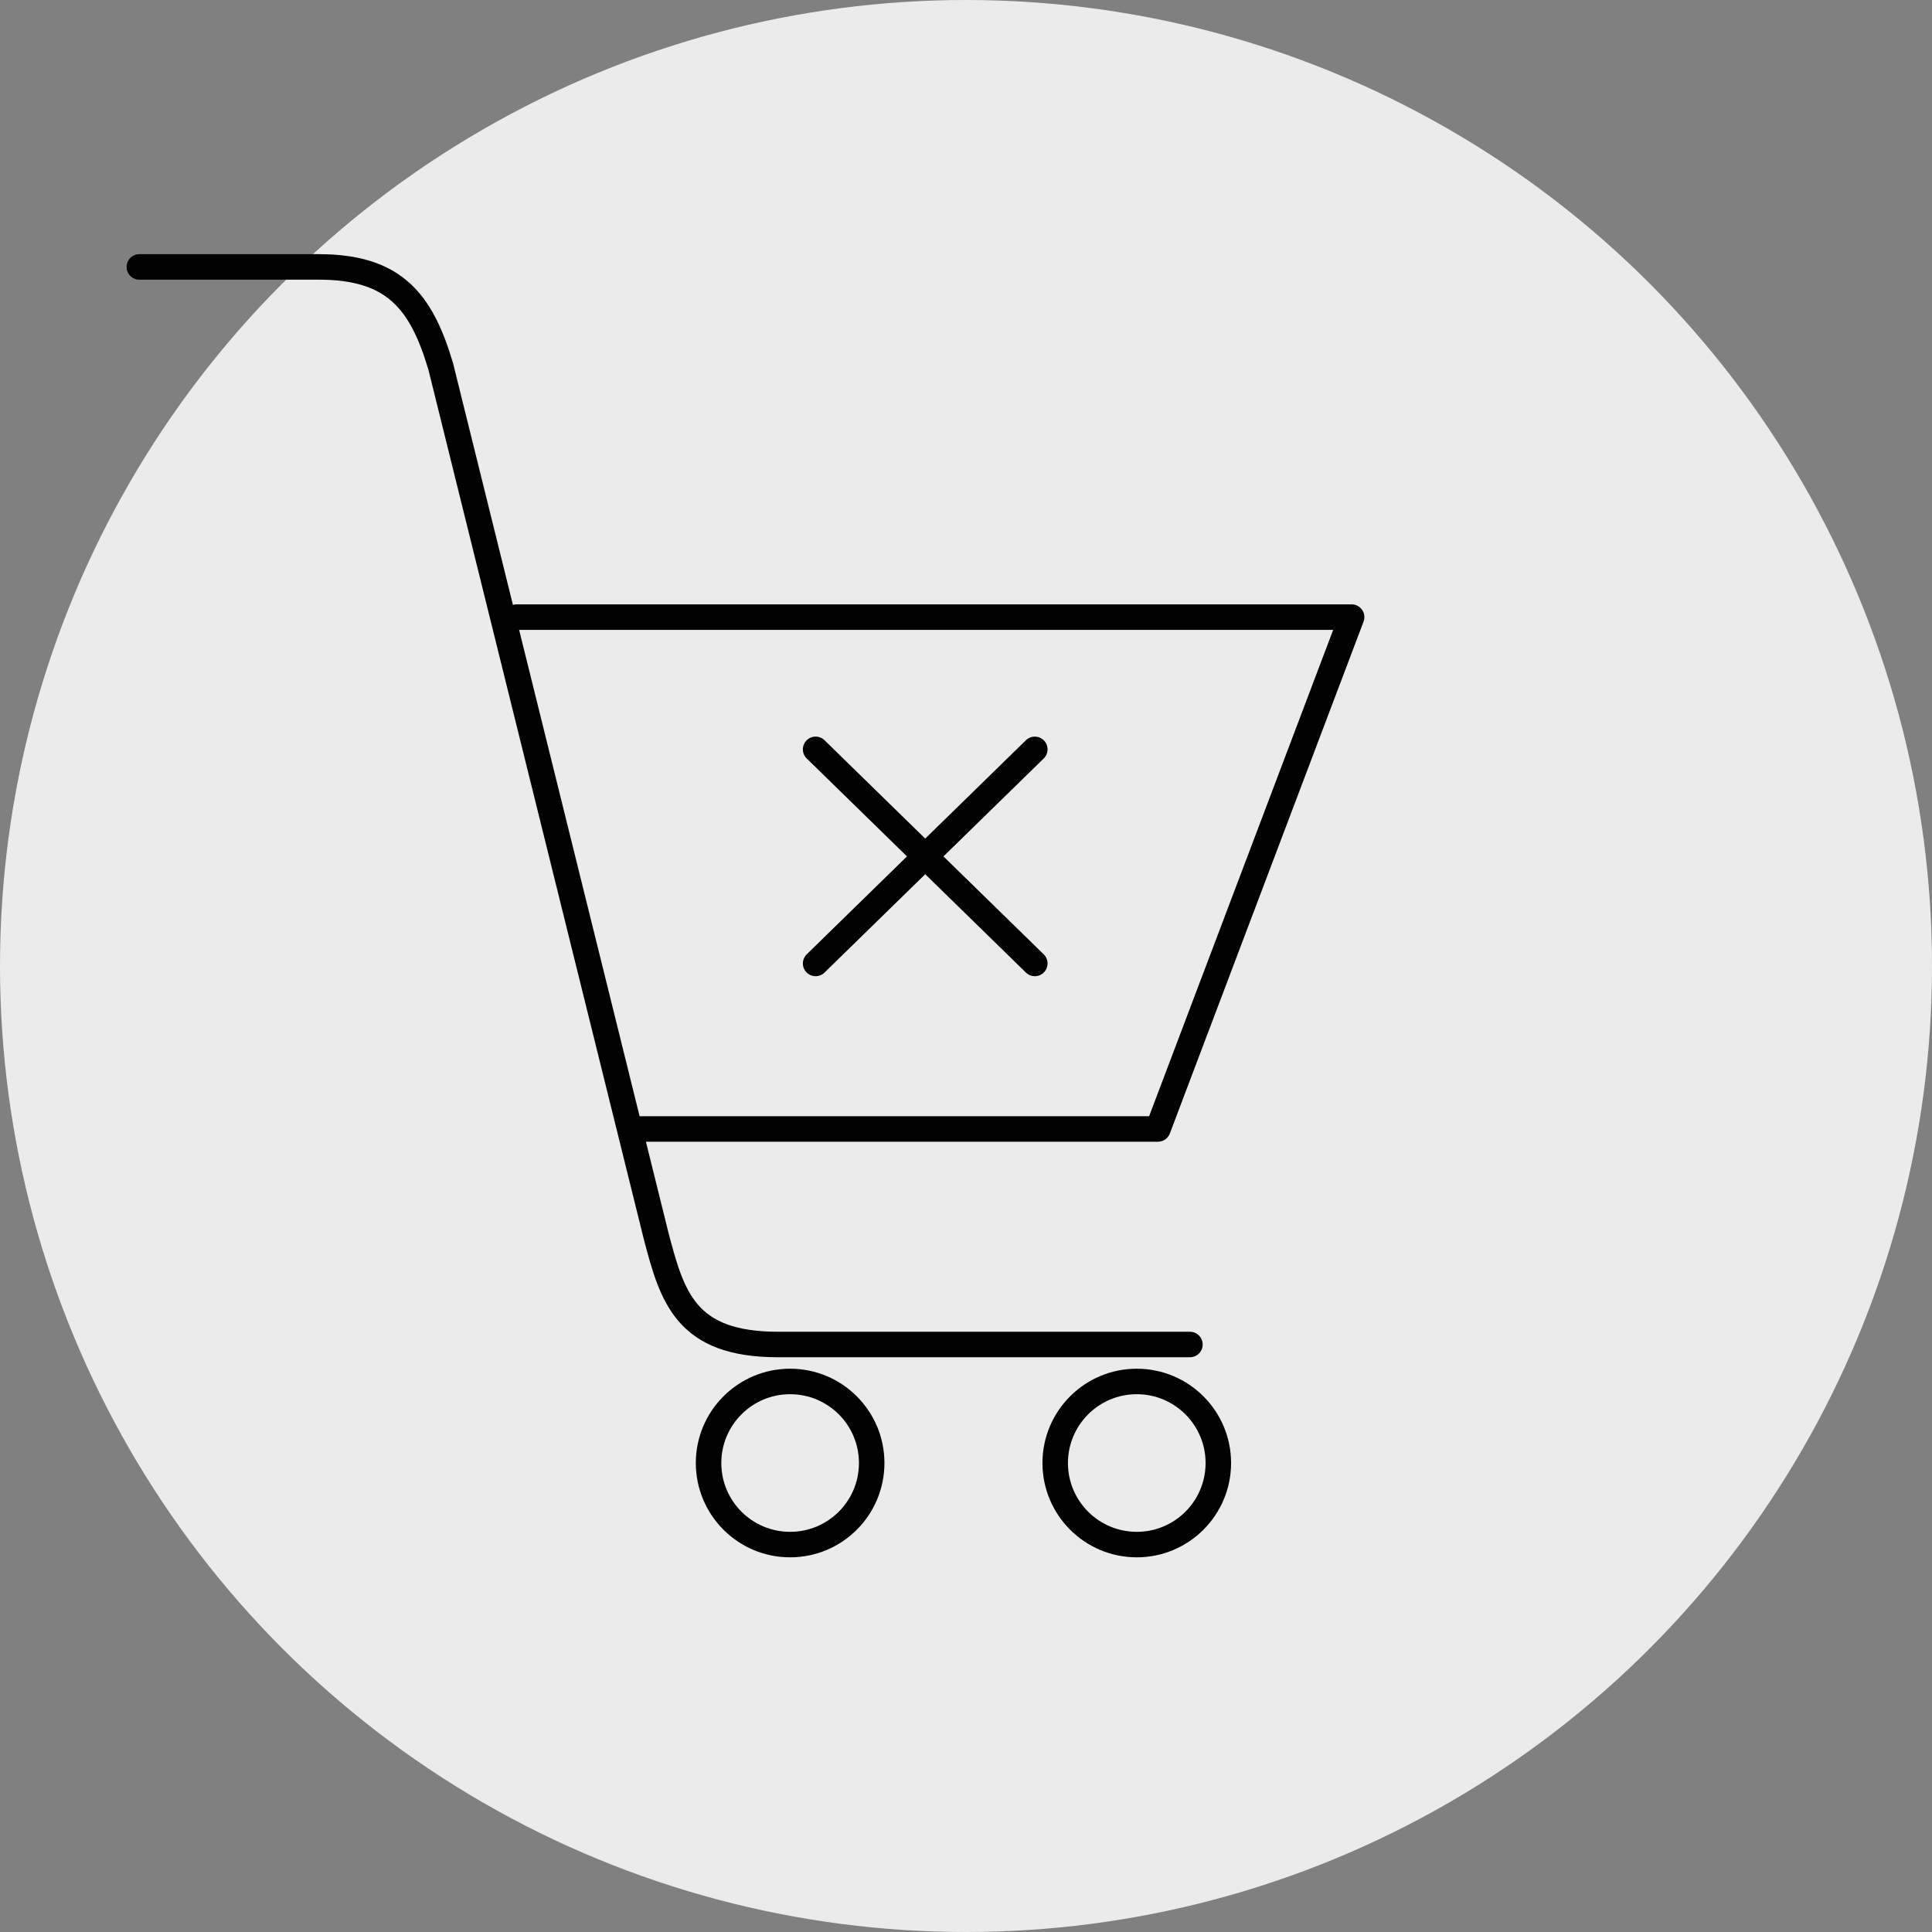 <?xml version="1.0" encoding="UTF-8"?>
<svg id="Layer_1" xmlns="http://www.w3.org/2000/svg" version="1.1" viewBox="0 0 379 379">
  <rect x="0" y="0" width="379" height="379" fill="#808080" stroke="none"/>
  <!-- Generator: Adobe Illustrator 29.1.0, SVG Export Plug-In . SVG Version: 2.1.0 Build 142)  -->
  <defs>
    <style>
      .st0, .st1, .st2, .st3 {
        fill: none;
      }

      .st1 {
        stroke-linejoin: round;
      }

      .st1, .st2, .st3 {
        stroke: #000;
        stroke-width: 5px;
      }

      .st1, .st3 {
        stroke-linecap: round;
      }

      .st4 {
        fill: #ebebeb;
      }

      .st2, .st3 {
        stroke-miterlimit: 10;
      }
    </style>
  </defs>
  <g id="Group_244">
    <circle id="Ellipse_92" class="st4" cx="189.5" cy="189.5" r="189.5"/>
    <rect id="Rectangle_322" class="st0" x="46" y="70" width="264" height="264"/>
    <g id="Group_243">
      <circle id="Ellipse_89" class="st2" cx="223" cy="287" r="16"/>
      <circle id="Ellipse_90" class="st2" cx="155" cy="287" r="16"/>
      <path id="Path_385" class="st1" d="M233.43,263.75h-80.81c-18.07,0-20.73-9.22-23.9-21.27l-42.26-170.59c-3.8-12.81-9.15-19.53-23.92-19.53H27.33"/>
      <path id="Path_386" class="st1" d="M101.32,121.06h163.83l-38,100.41h-101.47"/>
      <line id="Line_139" class="st3" x1="160" y1="147" x2="203" y2="189"/>
      <line id="Line_140" class="st3" x1="203" y1="147" x2="160" y2="189"/>
    </g>
  </g>
</svg>